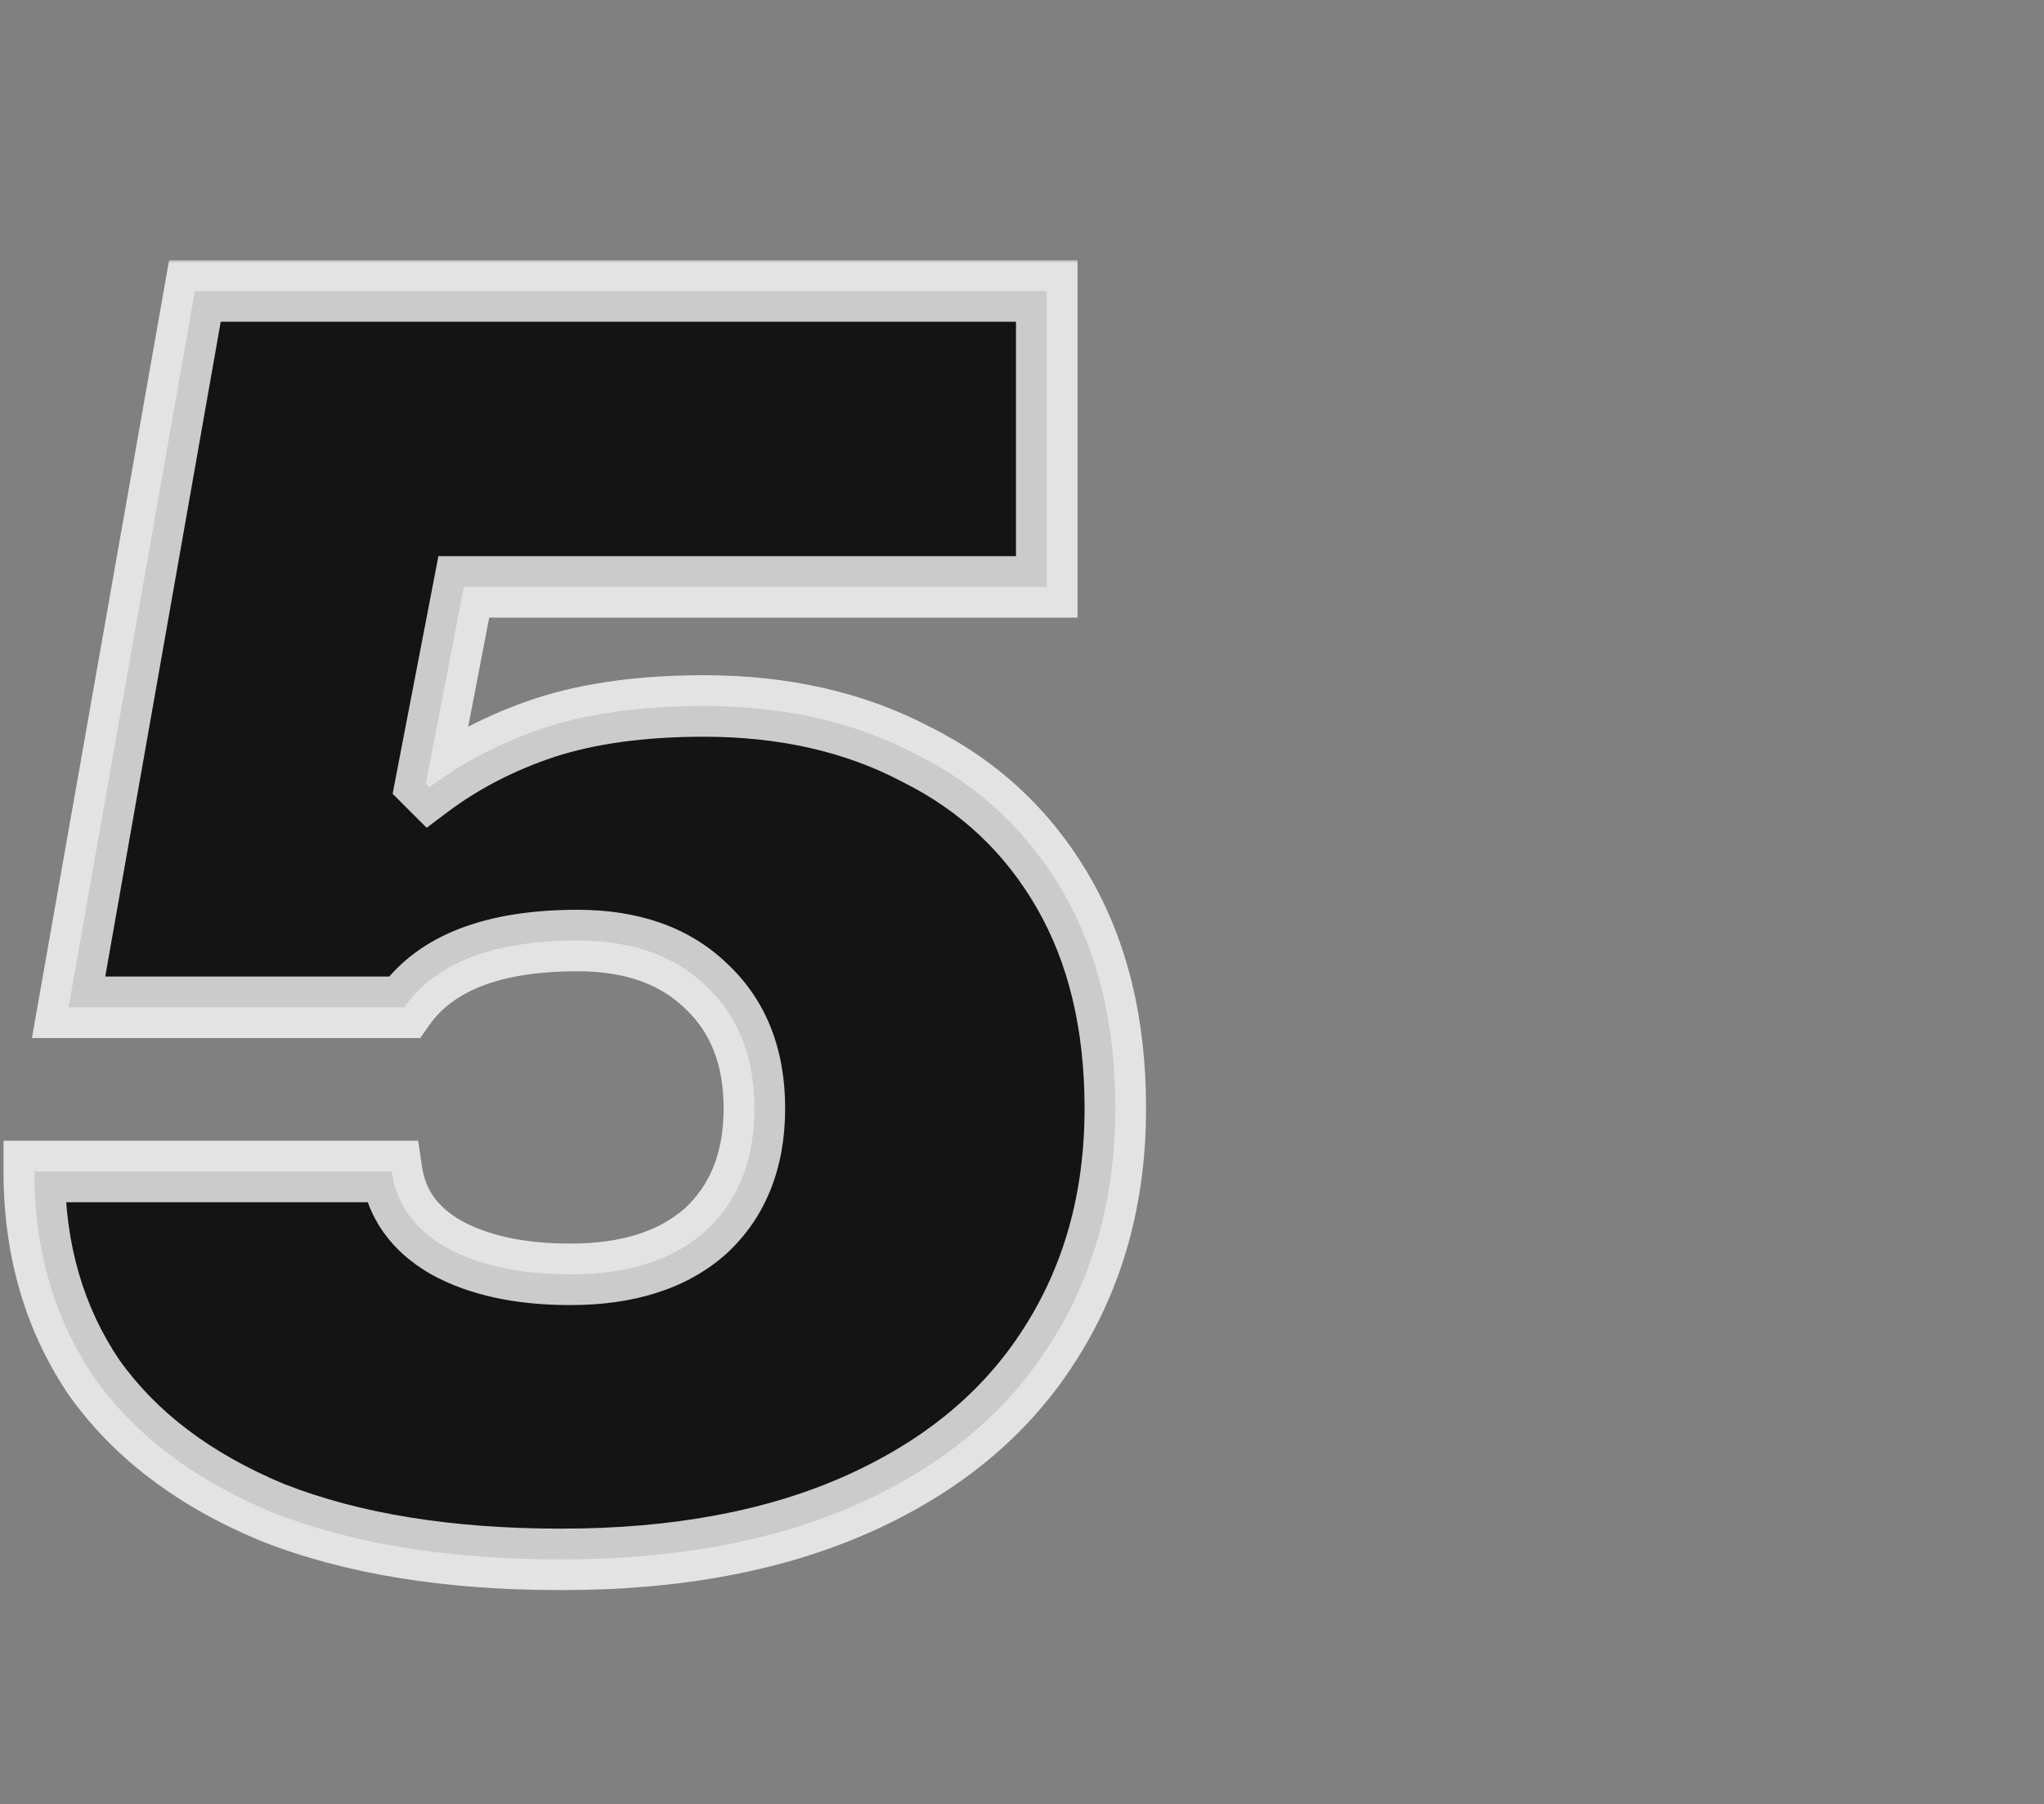 <svg width="299" height="264" viewBox="0 0 299 264" fill="none" xmlns="http://www.w3.org/2000/svg">
<rect x="0" y="0" width="299" height="264" fill="#808080" stroke="none"/>
<mask id="path-1-outside-1_3319_359434" maskUnits="userSpaceOnUse" x="0" y="38" width="168" height="195" fill="black">
<rect fill="white" y="38" width="168" height="195"/>
<path d="M153.12 85.872H67.848L62.304 114.648L62.832 115.176C67.76 111.48 73.392 108.576 79.728 106.464C86.24 104.352 93.984 103.296 102.96 103.296C114.752 103.296 125.136 105.672 134.112 110.424C143.264 115 150.392 121.688 155.496 130.488C160.6 139.288 163.152 149.848 163.152 162.168C163.152 175.368 159.896 186.984 153.384 197.016C147.048 206.872 137.808 214.528 125.664 219.984C113.52 225.44 99 228.168 82.104 228.168C65.56 228.168 51.48 225.88 39.864 221.304C28.424 216.552 19.712 209.952 13.728 201.504C7.92 192.88 5.016 182.848 5.016 171.408H57.288C57.992 176.16 60.632 179.856 65.208 182.496C69.96 185.136 76.032 186.456 83.424 186.456C91.872 186.456 98.472 184.344 103.224 180.12C107.976 175.72 110.352 169.736 110.352 162.168C110.352 154.6 107.976 148.616 103.224 144.216C98.648 139.816 92.4 137.616 84.48 137.616C72.16 137.616 63.712 140.872 59.136 147.384H10.032L28.512 42.576H153.12V85.872Z"/>
</mask>
<path d="M153.12 85.872H67.848L62.304 114.648L62.832 115.176C67.76 111.48 73.392 108.576 79.728 106.464C86.24 104.352 93.984 103.296 102.96 103.296C114.752 103.296 125.136 105.672 134.112 110.424C143.264 115 150.392 121.688 155.496 130.488C160.6 139.288 163.152 149.848 163.152 162.168C163.152 175.368 159.896 186.984 153.384 197.016C147.048 206.872 137.808 214.528 125.664 219.984C113.52 225.44 99 228.168 82.104 228.168C65.56 228.168 51.48 225.88 39.864 221.304C28.424 216.552 19.712 209.952 13.728 201.504C7.92 192.88 5.016 182.848 5.016 171.408H57.288C57.992 176.16 60.632 179.856 65.208 182.496C69.96 185.136 76.032 186.456 83.424 186.456C91.872 186.456 98.472 184.344 103.224 180.12C107.976 175.72 110.352 169.736 110.352 162.168C110.352 154.6 107.976 148.616 103.224 144.216C98.648 139.816 92.4 137.616 84.48 137.616C72.16 137.616 63.712 140.872 59.136 147.384H10.032L28.512 42.576H153.12V85.872Z" fill="#141414"/>
<path d="M153.12 85.872V90.372H157.62V85.872H153.12ZM67.848 85.872V81.372H64.132L63.429 85.021L67.848 85.872ZM62.304 114.648L57.885 113.797L57.434 116.141L59.122 117.83L62.304 114.648ZM62.832 115.176L59.65 118.358L62.41 121.118L65.532 118.776L62.832 115.176ZM79.728 106.464L78.34 102.183L78.322 102.189L78.305 102.195L79.728 106.464ZM134.112 110.424L132.007 114.401L132.053 114.426L132.1 114.449L134.112 110.424ZM155.496 130.488L159.389 128.23L155.496 130.488ZM153.384 197.016L149.609 194.566L149.604 194.574L149.599 194.583L153.384 197.016ZM125.664 219.984L123.82 215.879L125.664 219.984ZM39.864 221.304L38.138 225.46L38.176 225.476L38.215 225.491L39.864 221.304ZM13.728 201.504L9.996 204.018L10.025 204.062L10.056 204.105L13.728 201.504ZM5.016 171.408V166.908H0.516V171.408H5.016ZM57.288 171.408L61.739 170.749L61.17 166.908H57.288V171.408ZM65.208 182.496L62.959 186.394L62.991 186.412L63.023 186.43L65.208 182.496ZM103.224 180.12L106.214 183.483L106.248 183.453L106.281 183.422L103.224 180.12ZM103.224 144.216L100.105 147.46L100.136 147.489L100.167 147.518L103.224 144.216ZM59.136 147.384V151.884H61.474L62.818 149.971L59.136 147.384ZM10.032 147.384L5.6 146.603L4.669 151.884H10.032V147.384ZM28.512 42.576V38.076H24.736L24.08 41.795L28.512 42.576ZM153.12 42.576H157.62V38.076H153.12V42.576ZM153.12 81.372H67.848V90.372H153.12V81.372ZM63.429 85.021L57.885 113.797L66.723 115.499L72.267 86.723L63.429 85.021ZM59.122 117.83L59.65 118.358L66.014 111.994L65.486 111.466L59.122 117.83ZM65.532 118.776C70.042 115.394 75.235 112.705 81.151 110.733L78.305 102.195C71.549 104.447 65.478 107.566 60.132 111.576L65.532 118.776ZM81.116 110.744C87.065 108.815 94.317 107.796 102.96 107.796V98.796C93.651 98.796 85.415 99.889 78.34 102.183L81.116 110.744ZM102.96 107.796C114.137 107.796 123.777 110.044 132.007 114.401L136.217 106.447C126.495 101.3 115.367 98.796 102.96 98.796V107.796ZM132.1 114.449C140.471 118.634 146.943 124.71 151.603 132.746L159.389 128.23C153.841 118.666 146.057 111.366 136.124 106.399L132.1 114.449ZM151.603 132.746C156.233 140.728 158.652 150.474 158.652 162.168H167.652C167.652 149.222 164.967 137.848 159.389 128.23L151.603 132.746ZM158.652 162.168C158.652 174.592 155.6 185.338 149.609 194.566L157.159 199.466C164.192 188.63 167.652 176.144 167.652 162.168H158.652ZM149.599 194.583C143.796 203.609 135.28 210.73 123.82 215.879L127.508 224.089C140.336 218.326 150.3 210.135 157.169 199.449L149.599 194.583ZM123.82 215.879C112.39 221.015 98.529 223.668 82.104 223.668V232.668C99.471 232.668 114.65 229.865 127.508 224.089L123.82 215.879ZM82.104 223.668C65.951 223.668 52.464 221.431 41.513 217.117L38.215 225.491C50.496 230.329 65.169 232.668 82.104 232.668V223.668ZM41.59 217.148C30.777 212.657 22.806 206.535 17.4 198.903L10.056 204.105C16.618 213.369 26.071 220.447 38.138 225.46L41.59 217.148ZM17.46 198.99C12.203 191.183 9.516 182.046 9.516 171.408H0.516C0.516 183.65 3.637 194.577 9.996 204.018L17.46 198.99ZM5.016 175.908H57.288V166.908H5.016V175.908ZM52.837 172.067C53.764 178.326 57.329 183.145 62.959 186.394L67.457 178.598C63.935 176.567 62.22 173.994 61.739 170.749L52.837 172.067ZM63.023 186.43C68.641 189.551 75.531 190.956 83.424 190.956V181.956C76.533 181.956 71.279 180.721 67.393 178.562L63.023 186.43ZM83.424 190.956C92.606 190.956 100.399 188.652 106.214 183.483L100.234 176.757C96.545 180.036 91.138 181.956 83.424 181.956V190.956ZM106.281 183.422C112.11 178.025 114.852 170.759 114.852 162.168H105.852C105.852 168.713 103.842 173.415 100.167 176.818L106.281 183.422ZM114.852 162.168C114.852 153.577 112.11 146.311 106.281 140.914L100.167 147.518C103.842 150.921 105.852 155.623 105.852 162.168H114.852ZM106.343 140.972C100.733 135.578 93.26 133.116 84.48 133.116V142.116C91.54 142.116 96.563 144.054 100.105 147.46L106.343 140.972ZM84.48 133.116C71.526 133.116 61.258 136.537 55.454 144.797L62.818 149.971C66.166 145.207 72.794 142.116 84.48 142.116V133.116ZM59.136 142.884H10.032V151.884H59.136V142.884ZM14.464 148.165L32.944 43.357L24.08 41.795L5.6 146.603L14.464 148.165ZM28.512 47.076H153.12V38.076H28.512V47.076ZM148.62 42.576V85.872H157.62V42.576H148.62Z" fill="white" fill-opacity="0.78" mask="url(#path-1-outside-1_3319_359434)"/>
</svg>
